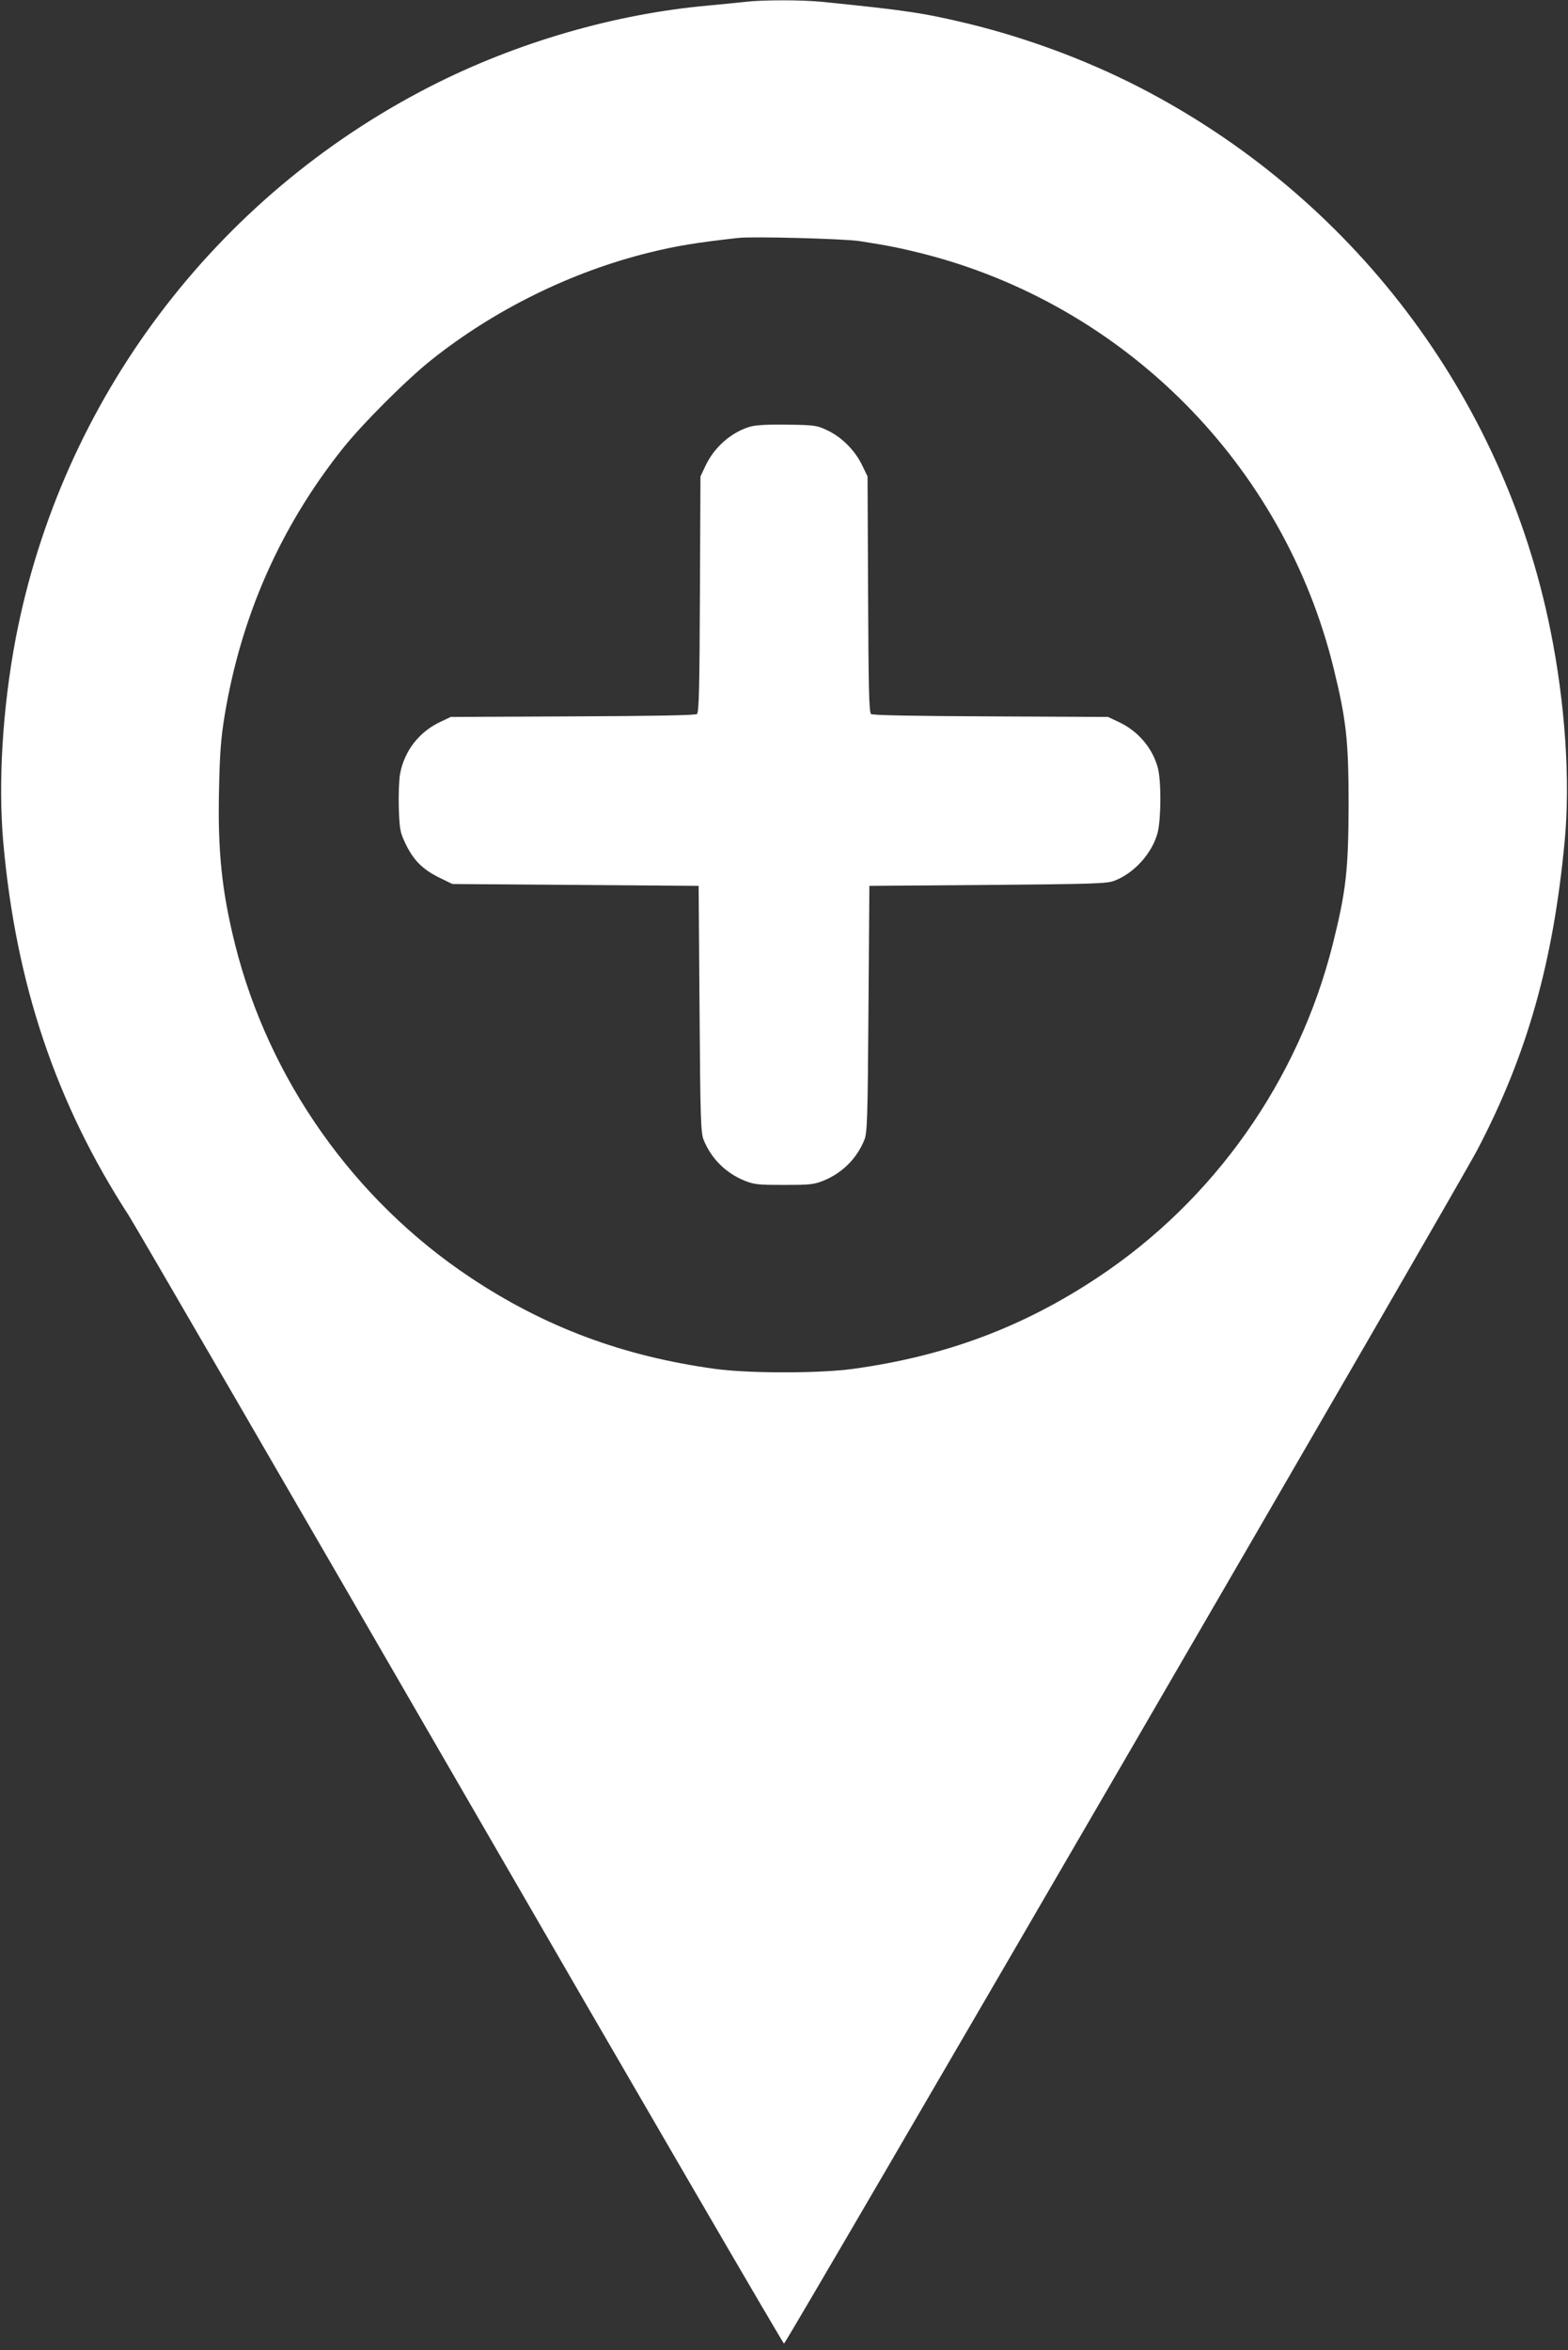 <?xml version="1.0" standalone="no"?>
<!DOCTYPE svg PUBLIC "-//W3C//DTD SVG 20010904//EN"
 "http://www.w3.org/TR/2001/REC-SVG-20010904/DTD/svg10.dtd">
<svg version="1.0" xmlns="http://www.w3.org/2000/svg"
 width="854pt" height="1280pt" viewBox="0 0 854 1280"
 preserveAspectRatio="xMidYMid meet">
<rect x="0" y="0" width="854" height="1280" fill="#333333" stroke="none"/>
<g transform="translate(0,1280) scale(0.1,-0.1)"
fill="#ffffff" stroke="none">
<path d="M4060 12790 c-36 -4 -126 -13 -200 -20 -510 -45 -1047 -201 -1515
-440 -1176 -601 -2010 -1710 -2259 -3005 -72 -379 -97 -788 -68 -1115 69 -772
287 -1419 683 -2030 37 -58 853 -1464 1813 -3125 960 -1661 1751 -3020 1756
-3020 12 0 3668 6295 3775 6500 272 518 415 1024 477 1685 31 328 3 749 -78
1149 -257 1276 -1084 2365 -2249 2961 -286 146 -606 264 -917 340 -249 60
-345 74 -801 120 -111 11 -321 11 -417 0z m620 -1303 c155 -24 219 -37 340
-67 1106 -279 1973 -1153 2244 -2262 69 -281 81 -395 81 -743 -1 -355 -14
-469 -86 -757 -186 -742 -646 -1395 -1279 -1815 -409 -272 -832 -430 -1335
-499 -181 -25 -569 -25 -750 0 -503 69 -928 228 -1335 499 -633 422 -1096
1078 -1280 1814 -72 289 -95 509 -87 846 4 192 10 274 30 397 89 541 302 1025
638 1450 106 135 354 383 489 490 344 274 763 480 1185 584 149 37 261 55 485
80 83 9 570 -4 660 -17z"/>
<path d="M4089 10477 c-104 -29 -199 -112 -247 -215 l-27 -57 -3 -642 c-2
-507 -5 -643 -16 -652 -8 -7 -225 -11 -677 -13 l-664 -3 -57 -27 c-115 -54
-196 -158 -219 -283 -6 -34 -9 -115 -7 -186 4 -114 7 -132 35 -191 43 -91 92
-141 181 -186 l76 -37 670 -5 671 -5 5 -670 c4 -601 7 -674 22 -713 42 -103
121 -182 226 -224 51 -20 75 -22 212 -22 137 0 161 2 212 22 105 42 184 121
226 224 15 39 18 112 22 713 l5 670 645 5 c582 5 649 7 690 23 109 42 206 151
235 262 19 76 20 281 1 353 -29 108 -108 201 -214 250 l-57 27 -639 3 c-434 2
-644 6 -652 13 -11 9 -14 145 -16 653 l-3 641 -32 66 c-40 80 -111 150 -191
187 -53 25 -68 27 -212 29 -103 2 -170 -2 -201 -10z"/>
</g>
</svg>
